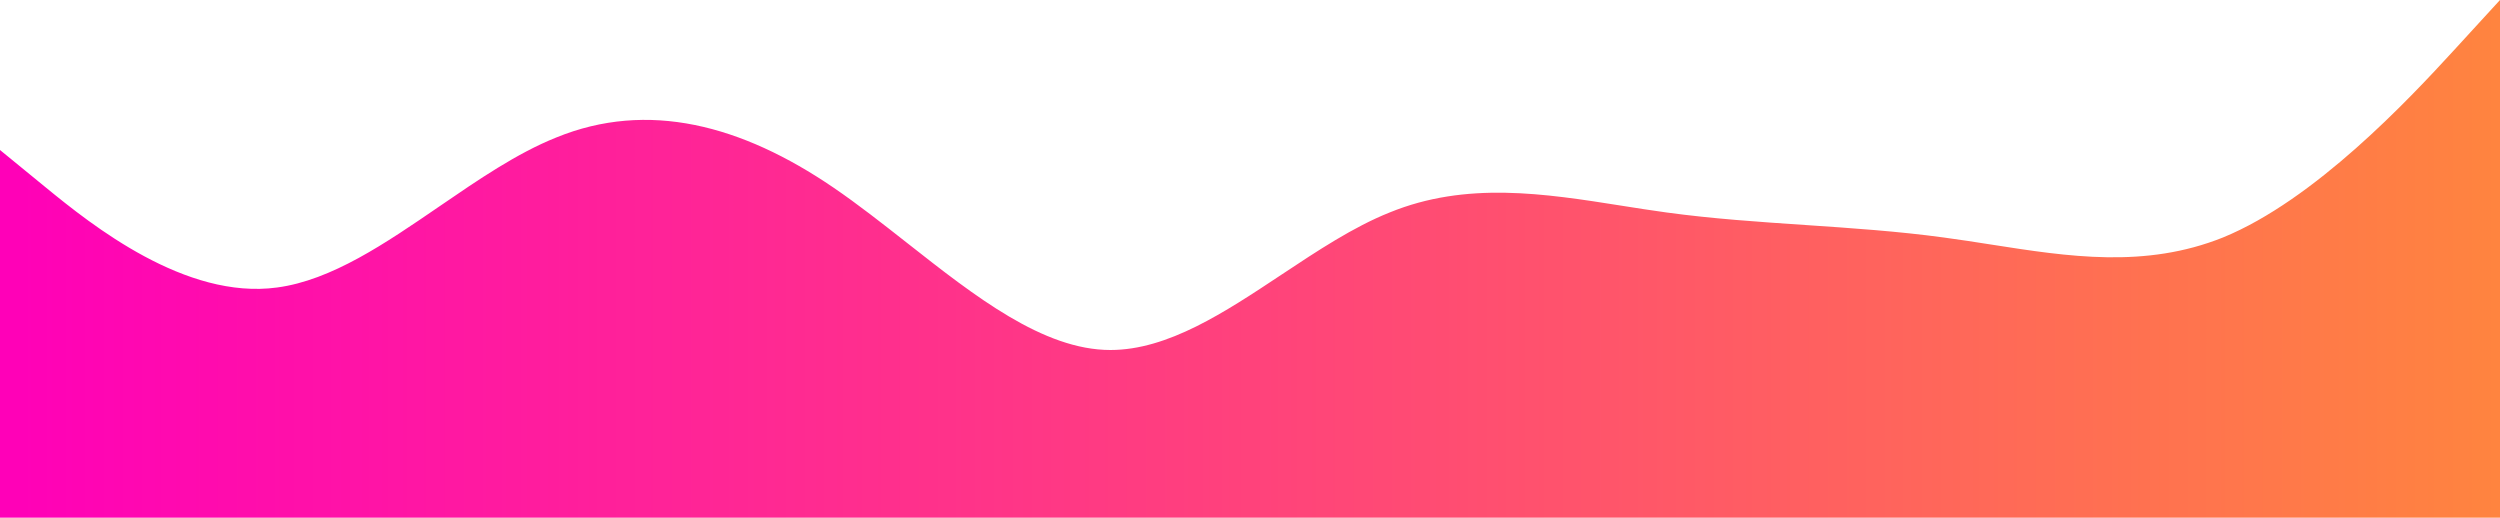 <svg width="1695" height="351" viewBox="0 0 1695 351" fill="none" xmlns="http://www.w3.org/2000/svg">
<path fill-rule="evenodd" clip-rule="evenodd" d="M31.075 127.125L0 101.7V351H1695V0L1663.93 33.9C1632.85 67.8 1569.29 135.6 1507.14 161.025C1454.35 182.139 1402.54 174.029 1350.08 165.819C1339.37 164.142 1328.64 162.462 1317.86 161.025C1286.79 156.788 1255.36 154.669 1223.93 152.55C1192.5 150.431 1161.07 148.312 1130 144.075C1119.83 142.688 1109.61 141.073 1099.37 139.454C1047.08 131.186 994.113 122.812 942.138 144.075C917.568 153.903 893.209 170.062 868.898 186.19C830.316 211.785 791.855 237.3 752.862 237.3C707.318 237.3 661.014 200.89 615.064 164.757C598.311 151.583 581.605 138.447 565 127.125C502.85 84.75 439.288 67.8 377.138 93.225C350.554 103.858 324.218 121.903 297.922 139.921C261.343 164.984 224.842 189.994 187.863 194.925C125.713 203.4 62.15 152.55 31.075 127.125Z" fill="url(#paint0_linear_624_316)"/>
<defs>
<linearGradient id="paint0_linear_624_316" x1="-8.13467e-06" y1="254" x2="1695" y2="254" gradientUnits="userSpaceOnUse">
<stop stop-color="#FF00B8"/>
<stop offset="1" stop-color="#FF843F"/>
</linearGradient>
</defs>
</svg>
